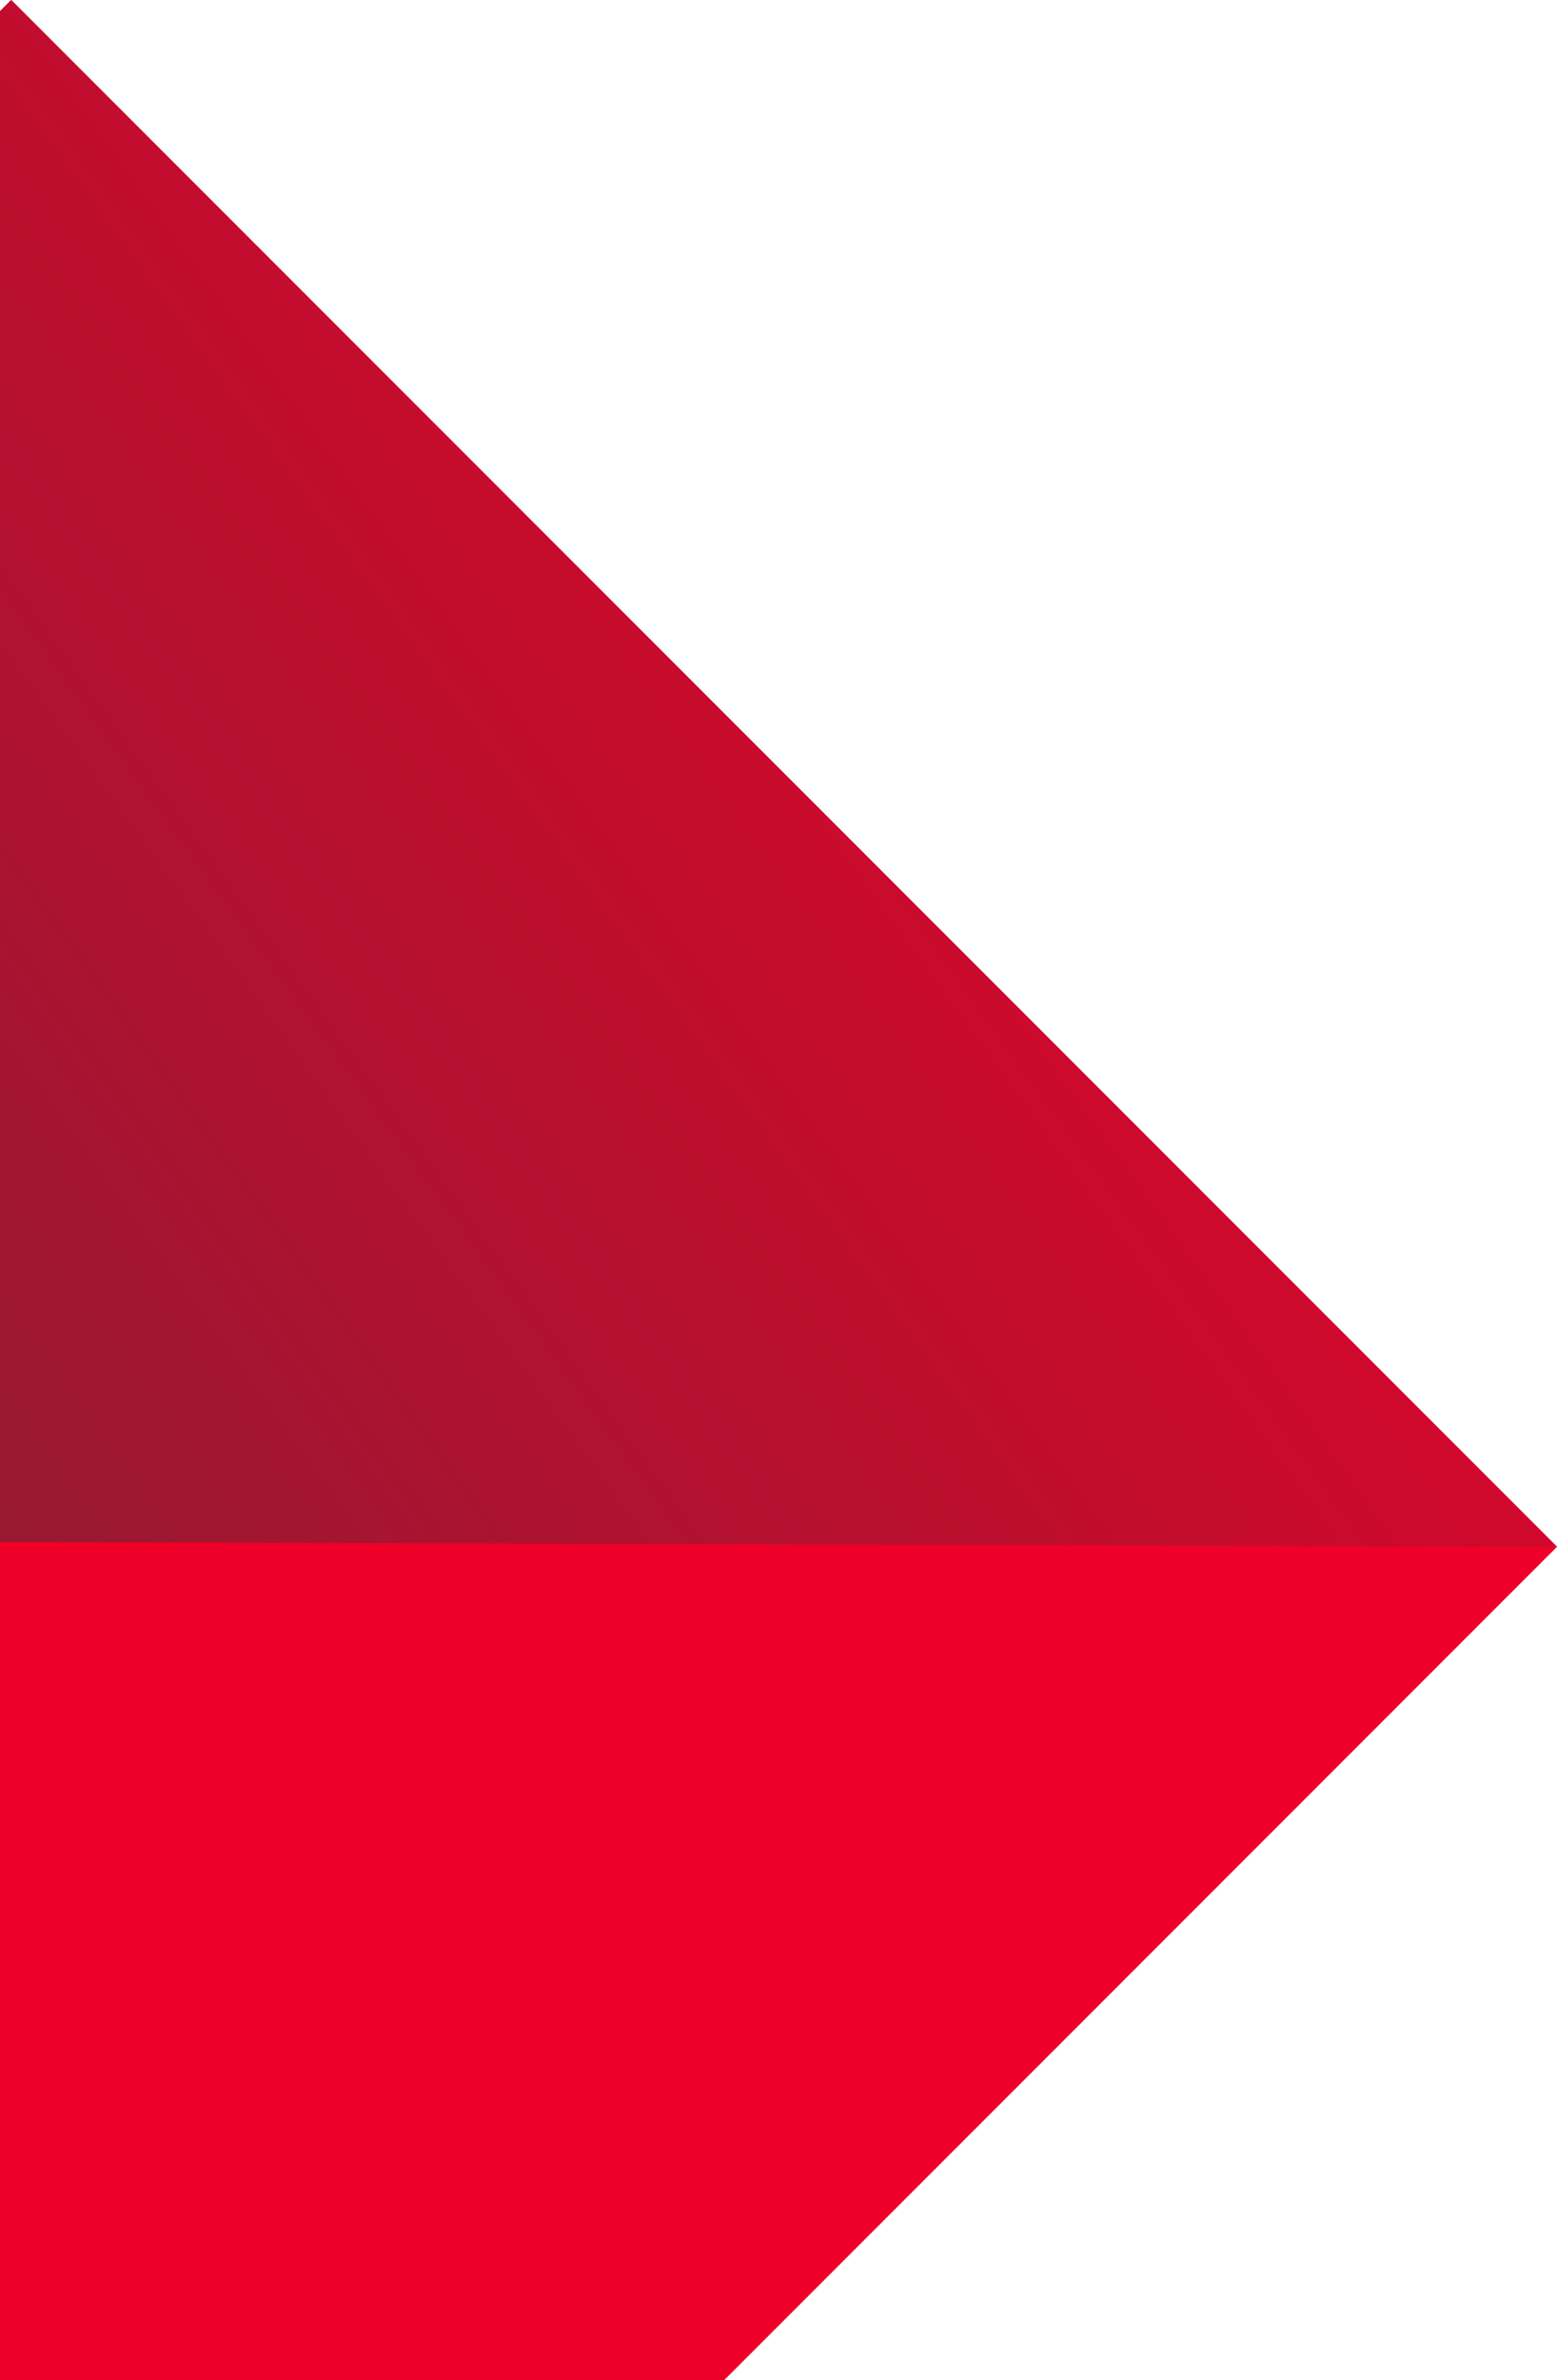 <?xml version="1.0" encoding="UTF-8"?>
<svg xmlns="http://www.w3.org/2000/svg" width="415" height="634" viewBox="0 0 415 634" fill="none">
  <rect x="2.985" y="0.001" width="582.675" height="584.05" transform="rotate(45 2.985 0.001)" fill="#EE0029"></rect>
  <path d="M414.999 412.015L2.985 0.001L-410 412.987L2.502 410.73L414.999 412.015Z" fill="url(#paint0_linear_3238_7212)"></path>
  <defs>
    <linearGradient id="paint0_linear_3238_7212" x1="712" y1="-71" x2="-295.713" y2="656.126" gradientUnits="userSpaceOnUse">
      <stop offset="0.278" stop-color="#EE0029"></stop>
      <stop offset="1" stop-color="#582B39"></stop>
    </linearGradient>
  </defs>
</svg>
